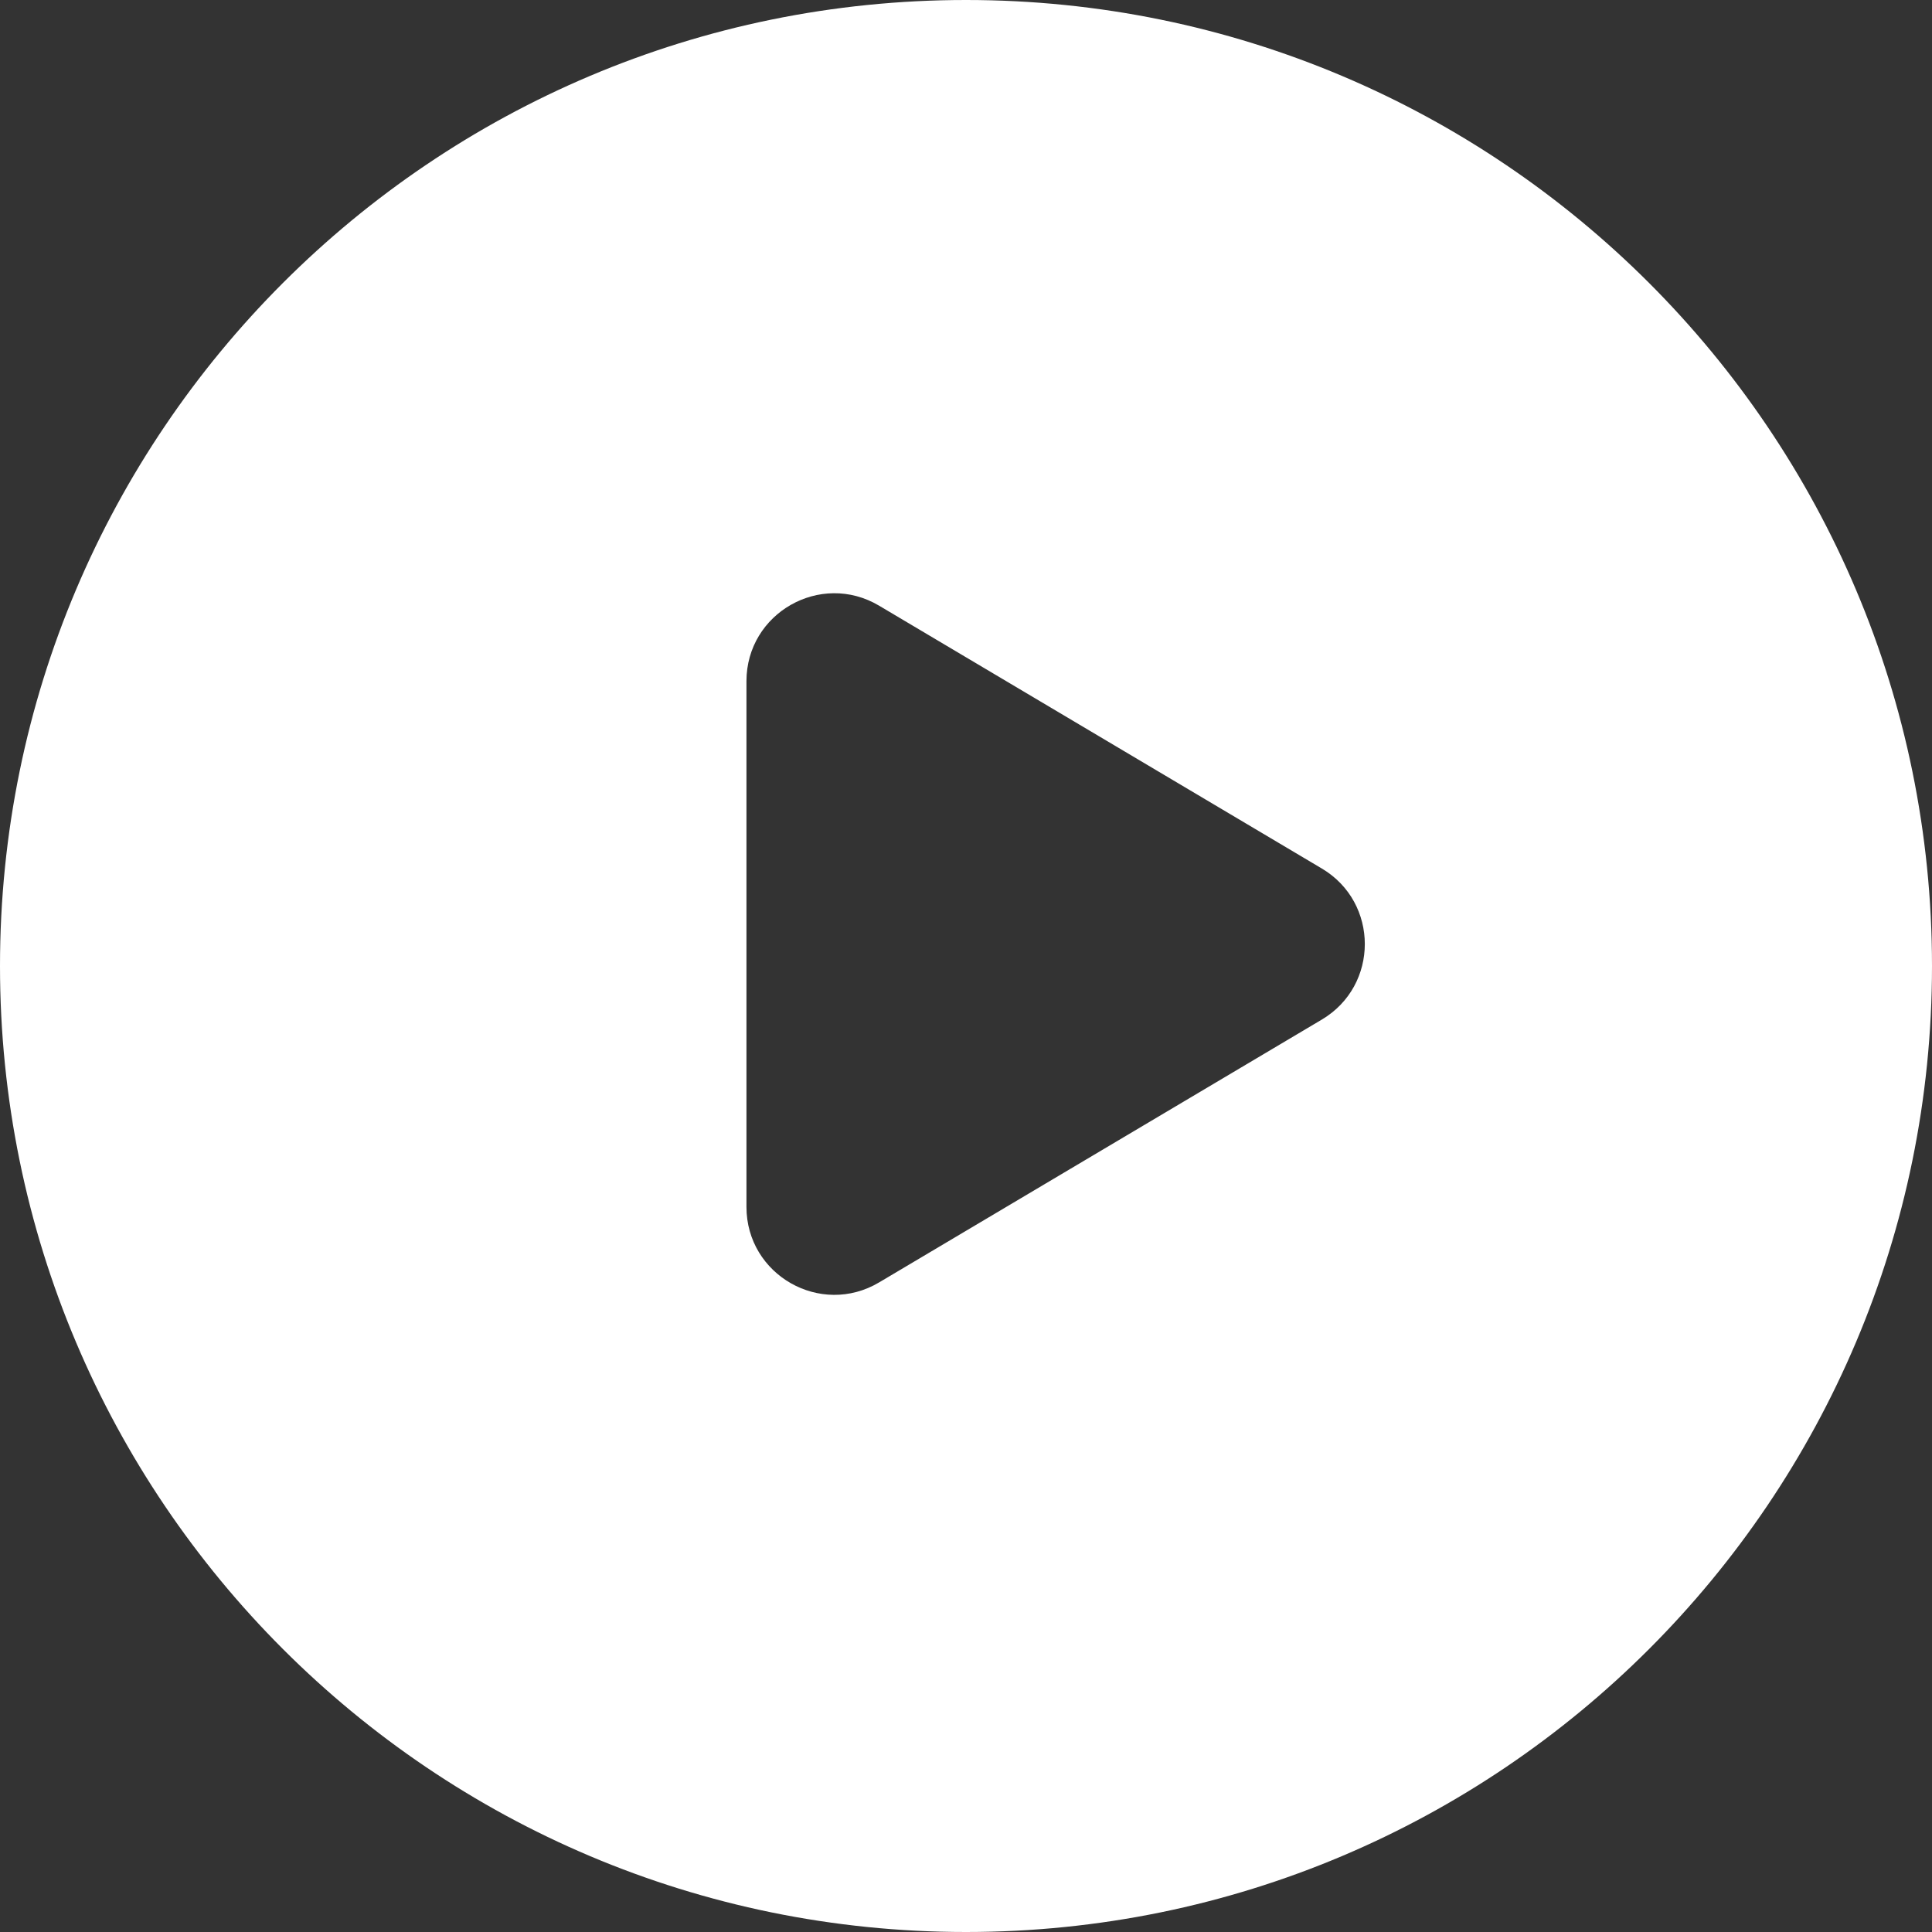 <svg width="44" height="44" viewBox="0 0 44 44" fill="none" xmlns="http://www.w3.org/2000/svg">
<rect x="0" y="0" width="44" height="44" fill="#333333" stroke="none"/>
<path d="M22 0C34.15 0 44 9.85 44 22C44 34.15 34.15 44 22 44C9.85 44 0 34.15 0 22C0 9.85 9.85 0 22 0ZM20.021 13.794C18.688 13.002 17 13.963 17 15.514V27.486C17 29.037 18.688 29.998 20.021 29.206L30.104 23.22C31.409 22.445 31.409 20.555 30.104 19.78L20.021 13.794Z" fill="white"/>
</svg>
